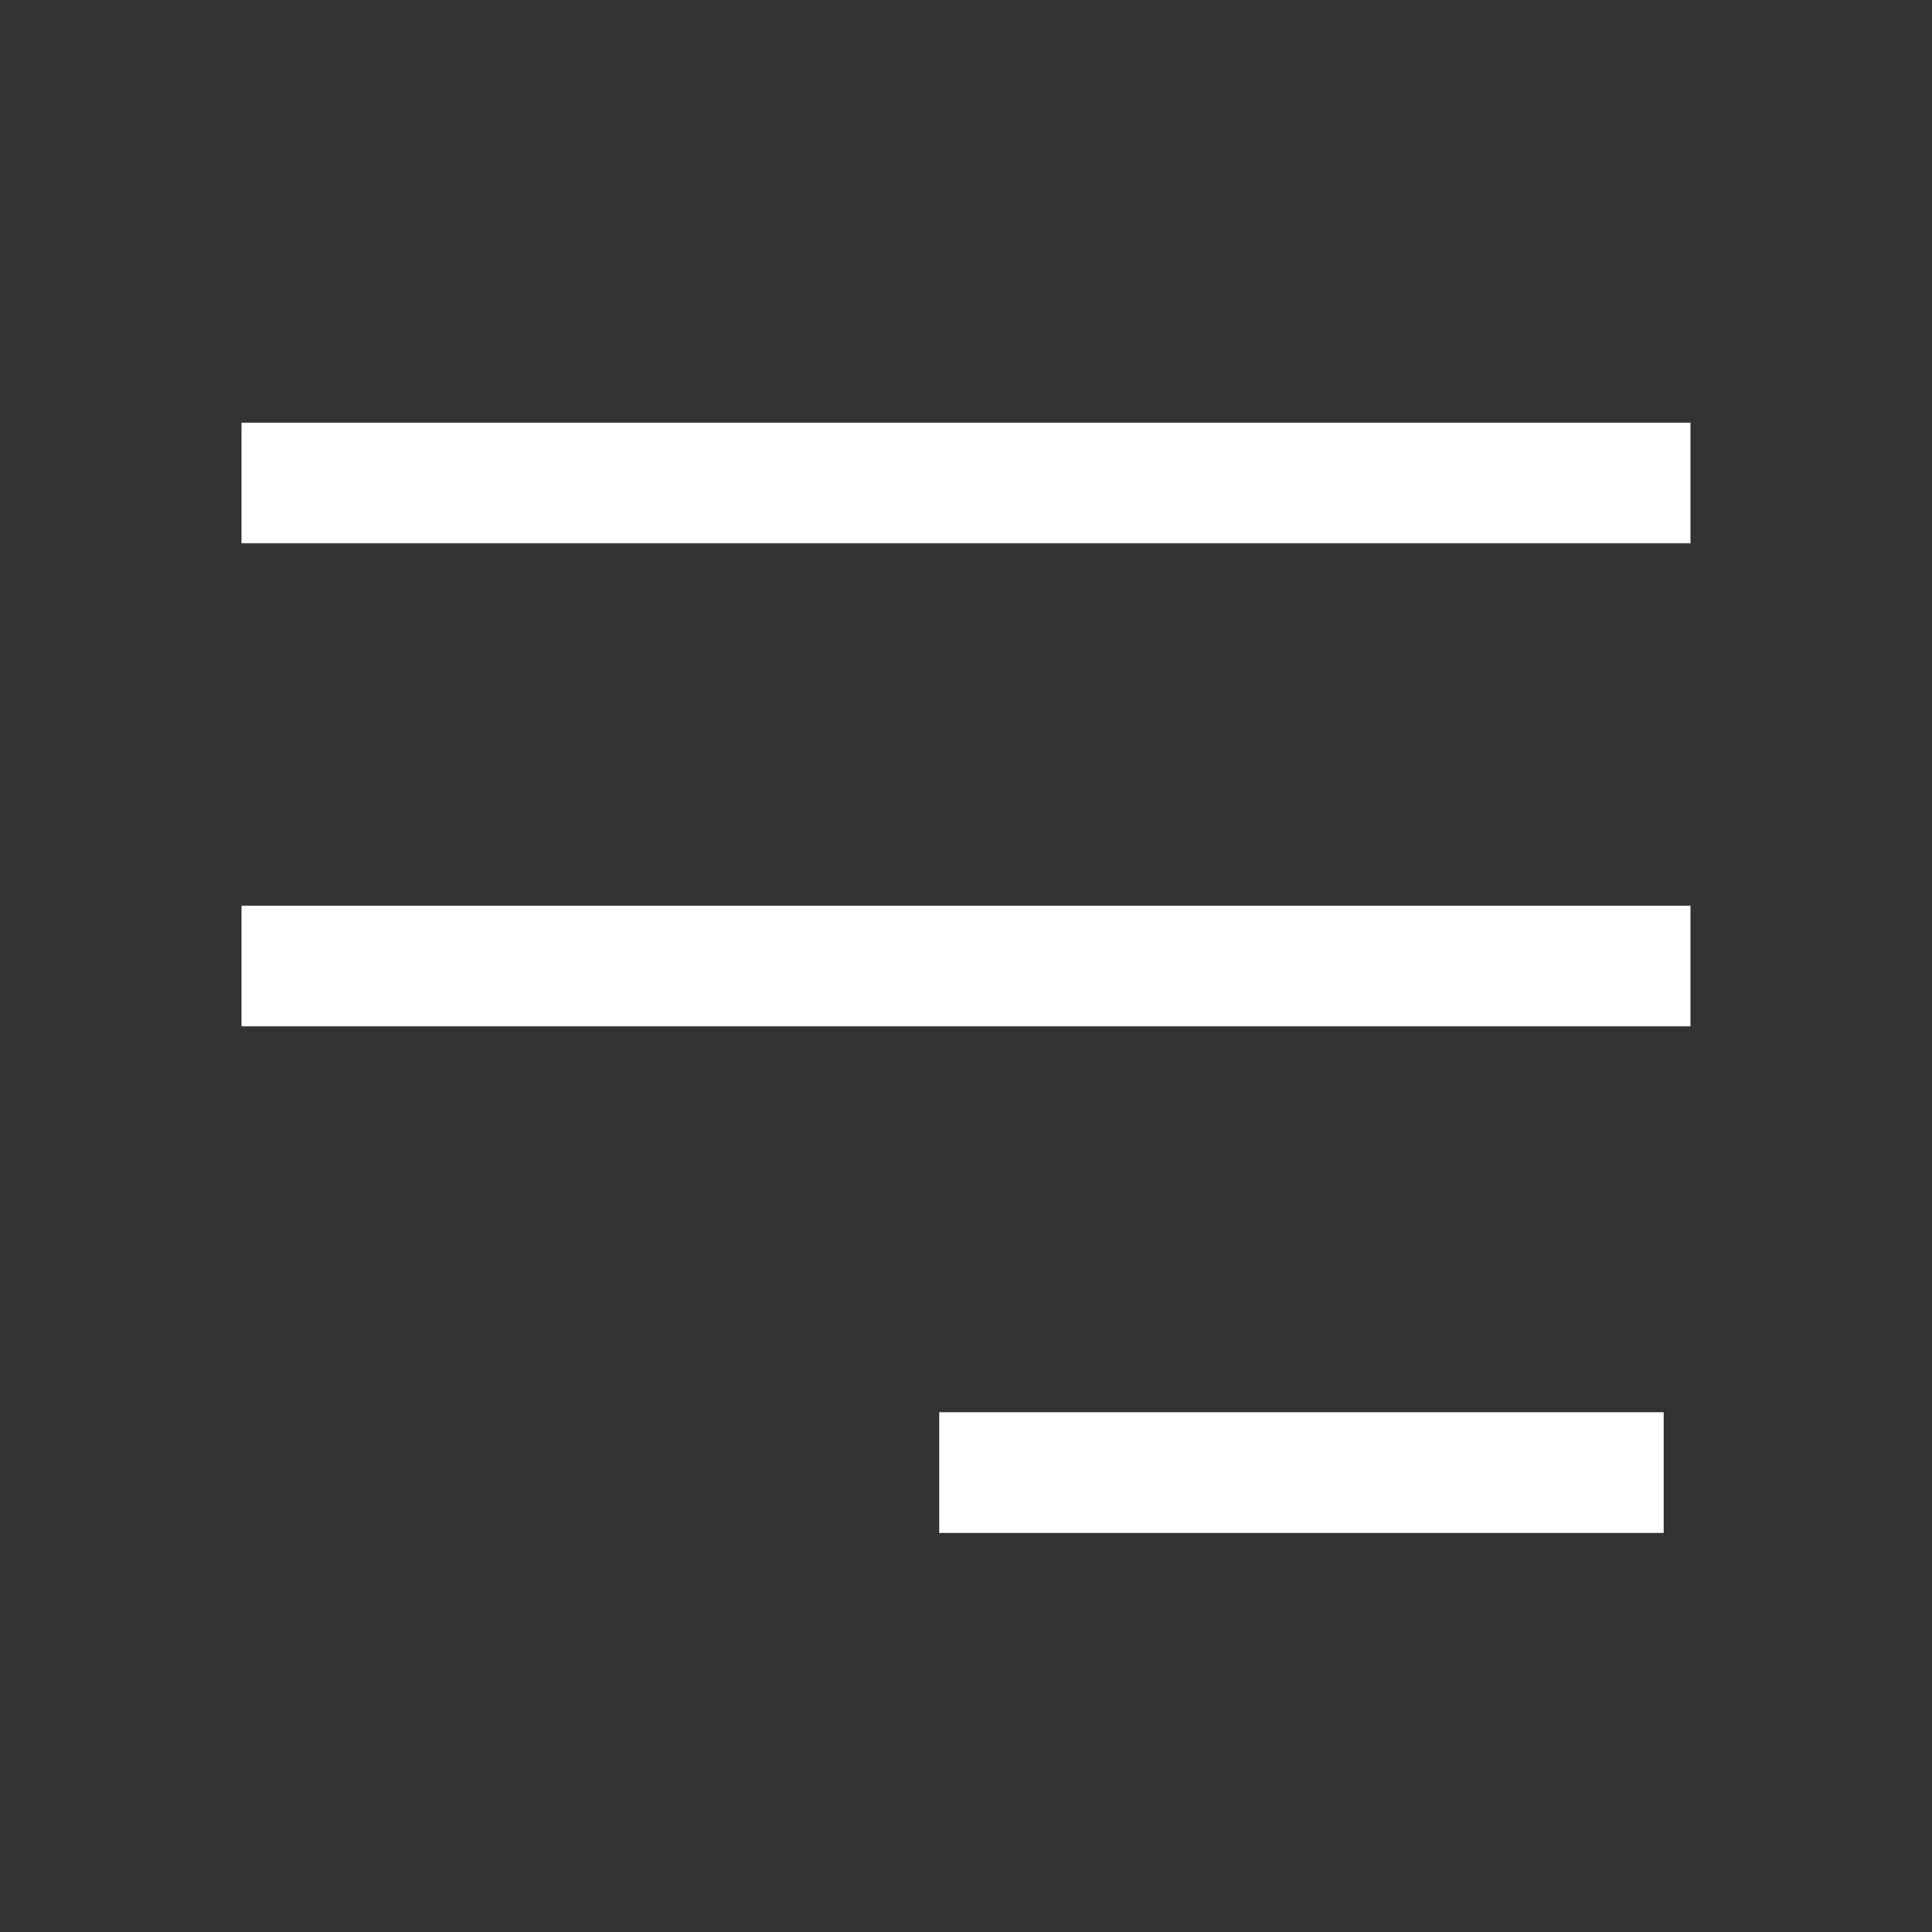 <svg width="32" height="32" viewBox="0 0 32 32" fill="none" xmlns="http://www.w3.org/2000/svg">
<rect x="0" y="0" width="32" height="32" fill="#333333" stroke="none"/>
<path d="M4 16H28" stroke="white" stroke-width="2" stroke-linejoin="round"/>
<path d="M4 8H28" stroke="white" stroke-width="2" stroke-linejoin="round"/>
<path d="M15.556 24.391L27.555 24.391" stroke="white" stroke-width="2" stroke-linejoin="round"/>
</svg>
